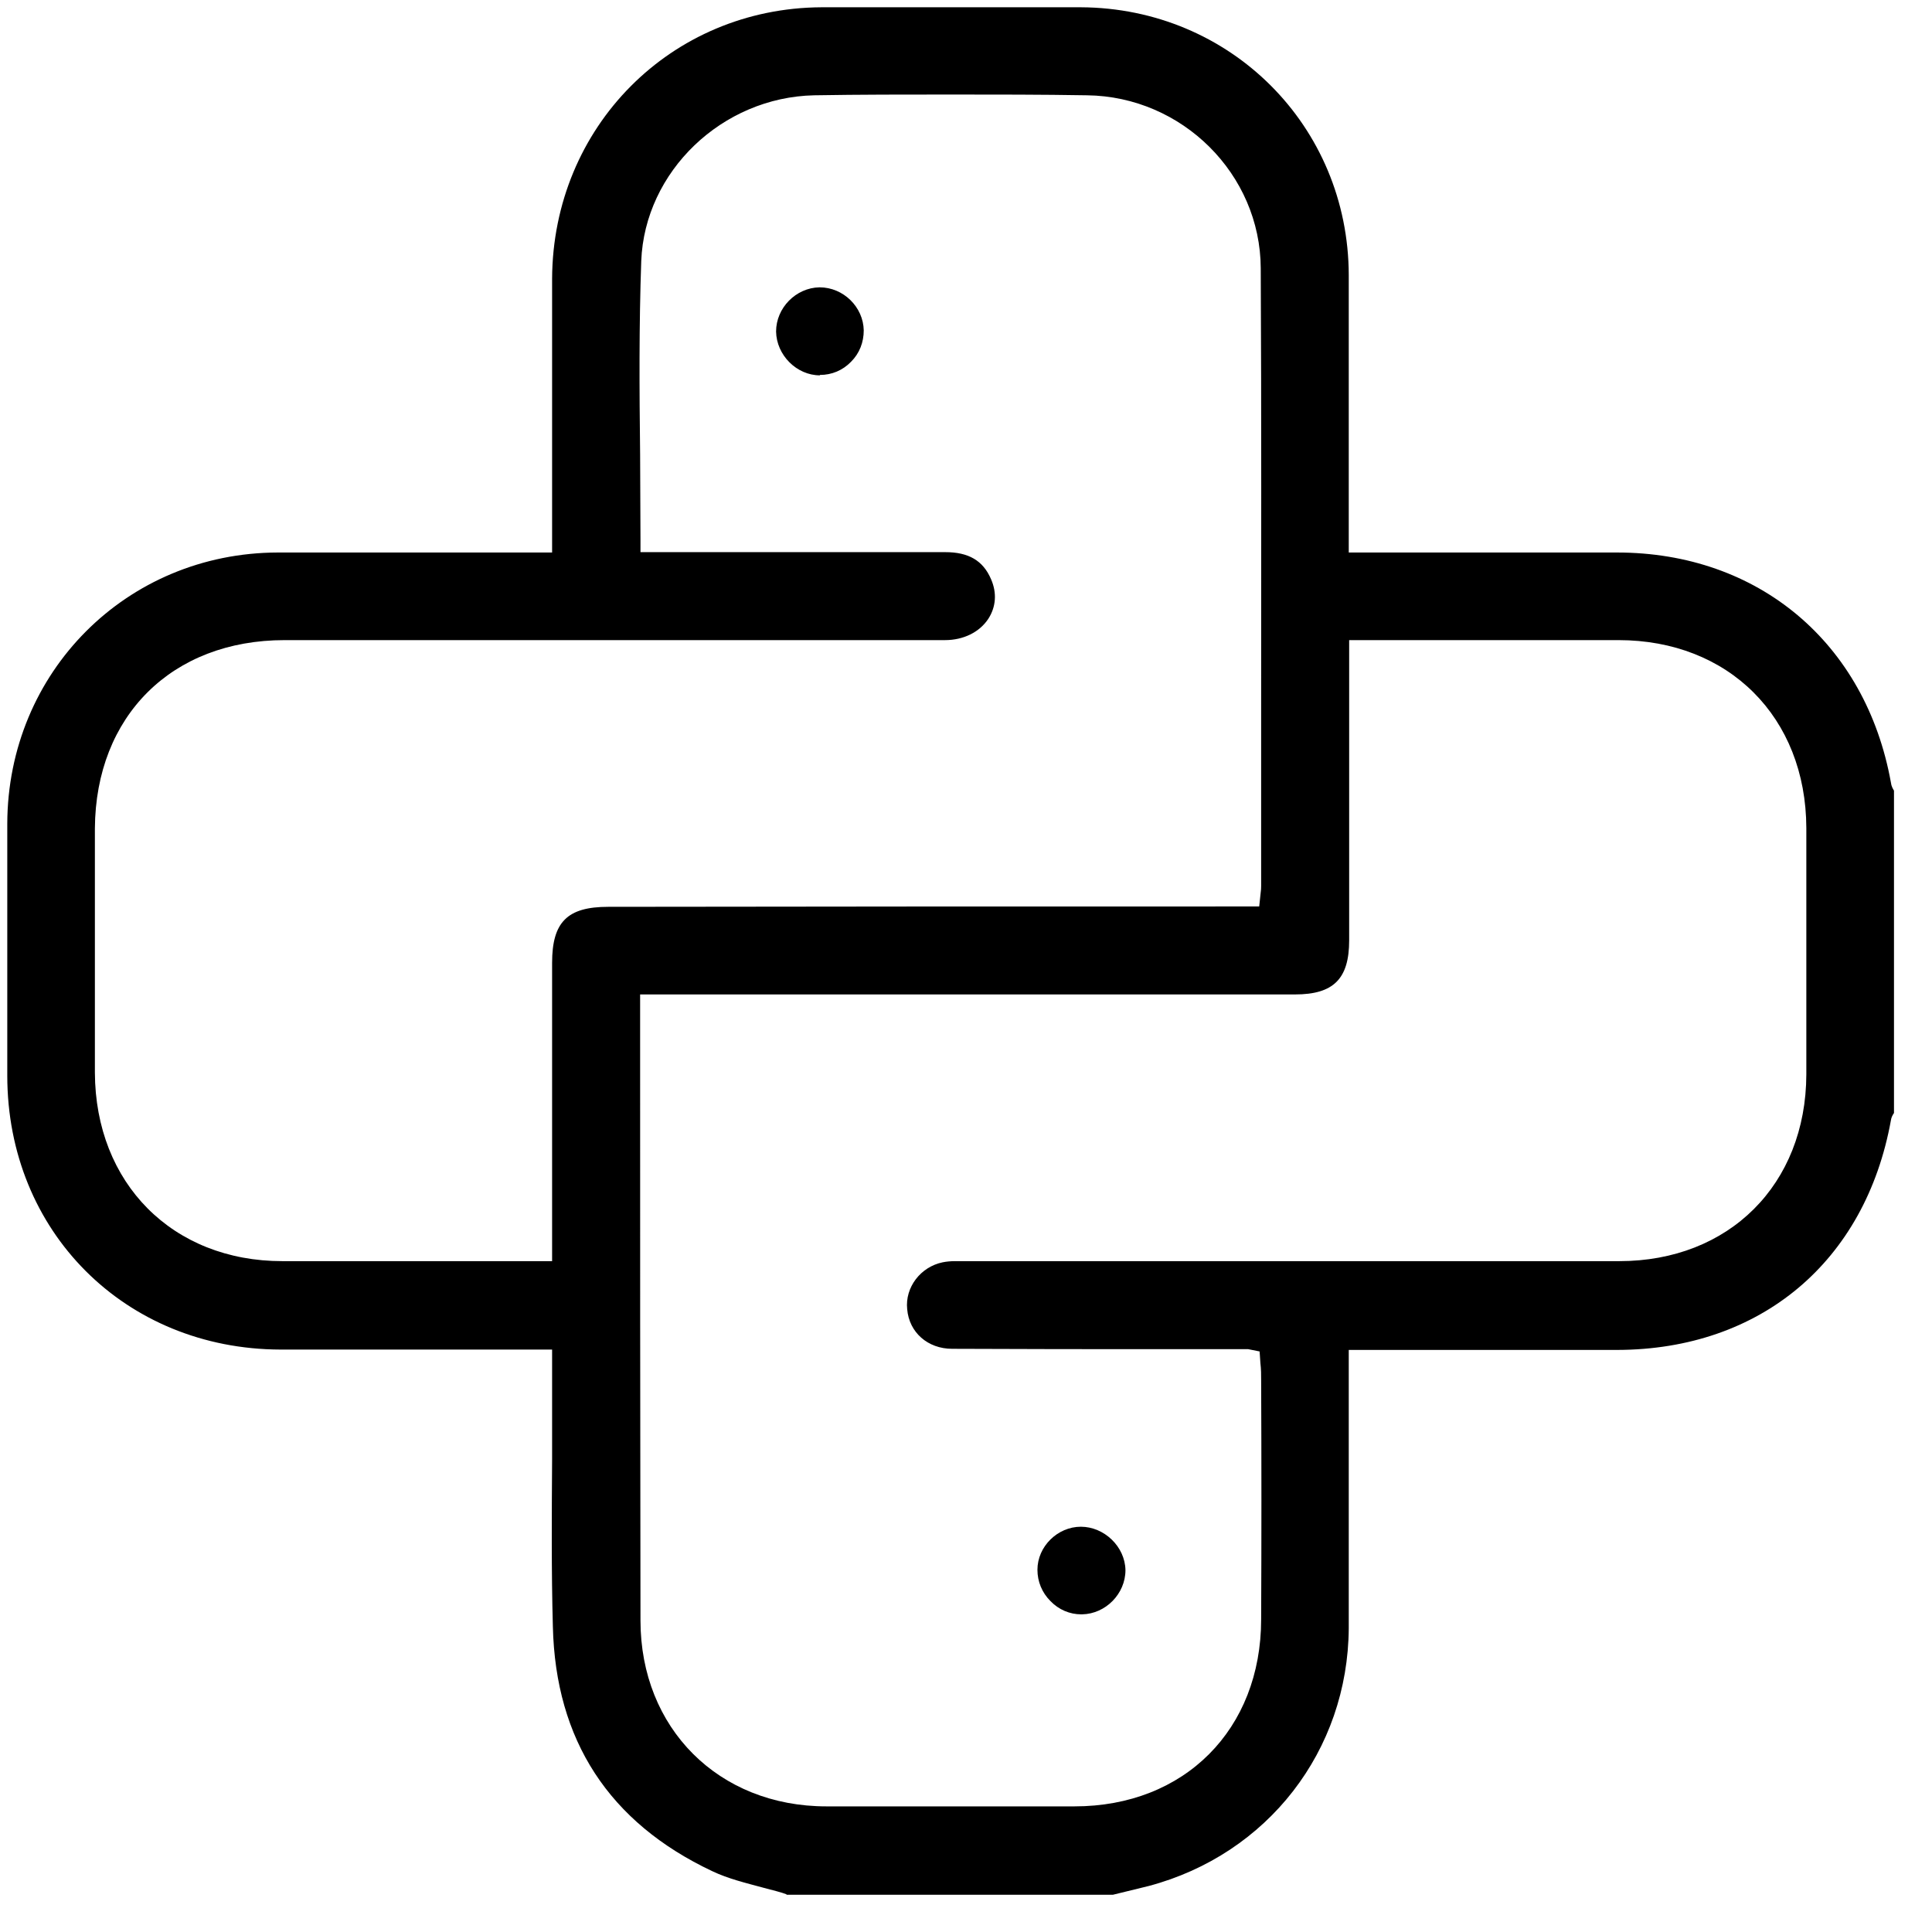 <svg width="43" height="43" viewBox="0 0 43 43" fill="none" xmlns="http://www.w3.org/2000/svg">
<g clip-path="url(#clip0_6857_7565)">
<path d="M17.512 42.163C17.401 42.12 17.198 42.069 17.003 42.018C16.596 41.908 16.206 41.815 15.85 41.645C13.552 40.56 12.364 38.728 12.305 36.201C12.271 34.963 12.28 33.717 12.288 32.479C12.288 31.927 12.288 30.037 12.288 30.037H6.242C2.782 30.028 0.162 27.408 0.162 23.94C0.162 22.066 0.162 20.2 0.162 18.334C0.171 14.96 2.816 12.305 6.183 12.297H12.288V9.762C12.288 8.574 12.288 7.379 12.288 6.2C12.305 2.825 14.934 0.179 18.283 0.162C19.241 0.162 20.208 0.162 21.166 0.162C22.125 0.162 23.091 0.162 24.058 0.162C27.382 0.179 30.011 2.8 30.019 6.124C30.019 7.319 30.019 8.523 30.019 9.728V12.297H35.989C39.135 12.297 41.526 14.307 42.086 17.419C42.094 17.495 42.128 17.554 42.154 17.597V24.771C42.12 24.822 42.094 24.872 42.086 24.932C41.518 28.078 39.186 30.037 35.997 30.045H30.019V32.606C30.019 33.81 30.019 35.023 30.019 36.235C30.002 38.966 28.213 41.272 25.567 41.976L24.77 42.171H17.495L17.512 42.163ZM14.247 22.82C14.247 27.238 14.247 31.648 14.255 36.066C14.255 38.465 15.994 40.204 18.393 40.204C19.318 40.204 20.234 40.204 21.158 40.204C22.082 40.204 22.998 40.204 23.914 40.204C26.364 40.204 28.069 38.491 28.069 36.04C28.077 34.268 28.077 32.496 28.069 30.723C28.069 30.596 28.069 30.477 28.052 30.333L28.035 30.079L27.78 30.028H25.932C24.346 30.028 22.777 30.028 21.192 30.02C20.649 30.02 20.234 29.655 20.191 29.138C20.14 28.654 20.488 28.196 20.98 28.095C21.065 28.078 21.158 28.069 21.251 28.069H36.04C38.482 28.069 40.195 26.365 40.203 23.914V18.428C40.195 15.96 38.473 14.247 36.023 14.247C35.429 14.247 34.844 14.247 34.251 14.247H30.028V20.929C30.028 21.786 29.68 22.133 28.823 22.133H14.247V22.812V22.82ZM21.158 2.104C20.149 2.104 19.131 2.104 18.122 2.121C16.07 2.164 14.349 3.817 14.272 5.81C14.222 7.243 14.23 8.642 14.247 10.126C14.247 10.754 14.255 11.381 14.255 12.017V12.289H21.039C21.556 12.289 21.879 12.475 22.057 12.89C22.192 13.196 22.167 13.509 21.997 13.772C21.802 14.069 21.446 14.247 21.031 14.247C18.588 14.247 16.138 14.247 13.687 14.247C11.237 14.247 8.786 14.247 6.335 14.247C3.825 14.247 2.129 15.935 2.112 18.436V23.872C2.121 26.339 3.842 28.069 6.284 28.069H12.288V21.43C12.288 20.522 12.627 20.183 13.535 20.183C18.114 20.175 22.693 20.175 27.28 20.175H28.026L28.052 19.929C28.069 19.802 28.069 19.759 28.069 19.717V15.757C28.069 12.492 28.077 9.227 28.06 5.971C28.052 3.877 26.314 2.147 24.194 2.121C23.184 2.104 22.167 2.104 21.158 2.104Z" fill="black"/>
<path d="M18.249 8.354C17.731 8.354 17.282 7.904 17.273 7.379C17.273 6.853 17.714 6.404 18.24 6.395C18.774 6.395 19.215 6.836 19.224 7.353C19.224 7.616 19.131 7.862 18.944 8.049C18.757 8.244 18.512 8.345 18.249 8.345V8.354Z" fill="black"/>
<path d="M24.065 35.93C23.811 35.93 23.565 35.828 23.378 35.633C23.192 35.447 23.09 35.201 23.09 34.938C23.09 34.42 23.539 33.98 24.056 33.98C24.574 33.98 25.04 34.42 25.049 34.946C25.049 35.472 24.608 35.921 24.082 35.93H24.065Z" fill="black"/>
</g>
<defs>
<clipPath id="clip0_6857_7565">
<rect width="42" height="42" fill="white" transform="translate(0.162 0.162)"/>
</clipPath>
</defs>
</svg>

